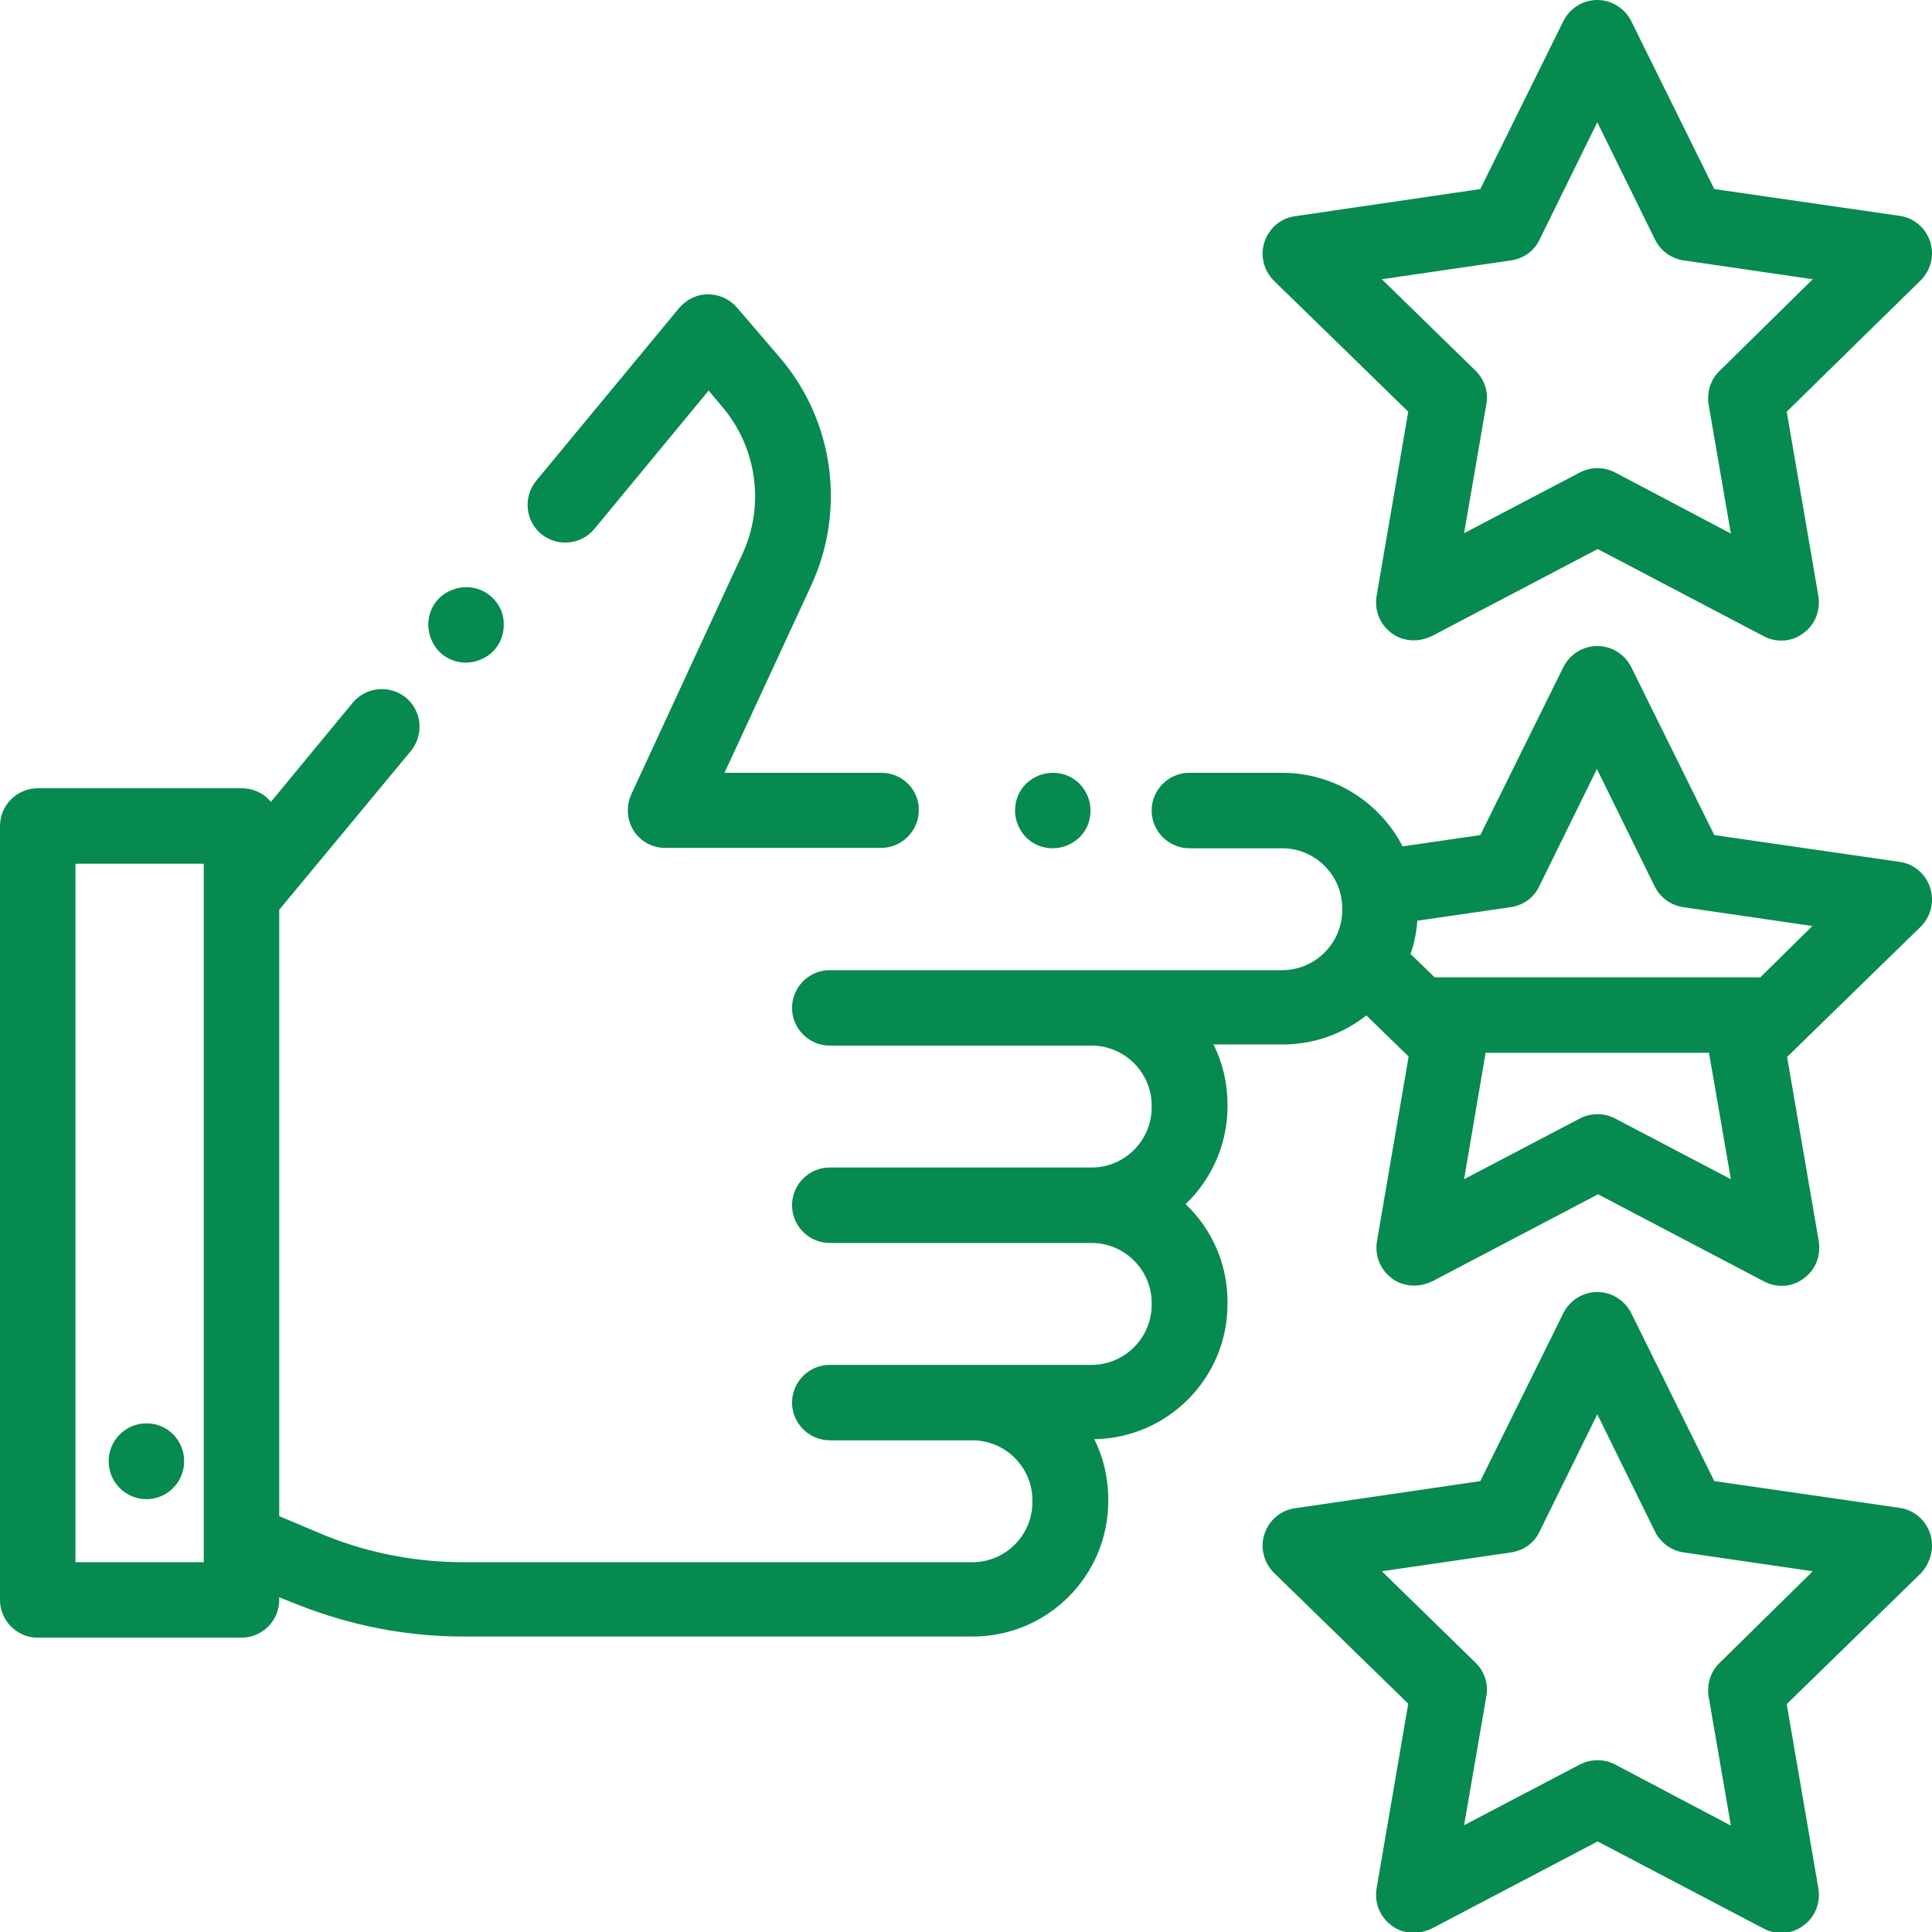 <?xml version="1.0" encoding="UTF-8"?> <!-- Generator: Adobe Illustrator 23.0.0, SVG Export Plug-In . SVG Version: 6.00 Build 0) --> <svg xmlns="http://www.w3.org/2000/svg" xmlns:xlink="http://www.w3.org/1999/xlink" id="Capa_1" x="0px" y="0px" viewBox="0 0 512 512" style="enable-background:new 0 0 512 512;" xml:space="preserve"> <style type="text/css"> .st0{fill:#078A4F;} </style> <g> <g> <path class="st0" d="M38.8,377.2c-5.5,0-10,4.5-10,10v0.1c0,5.5,4.5,10,10,10s10-4.5,10-10v-0.1C48.8,381.7,44.4,377.2,38.8,377.2 z"></path> </g> </g> <g> <g> <path class="st0" d="M286.1,207.7c-1.9-1.9-4.4-2.9-7.1-2.9s-5.2,1.1-7.1,2.9c-1.9,1.9-2.9,4.4-2.9,7.1s1.1,5.2,2.9,7.1 c1.9,1.9,4.4,2.9,7.1,2.9s5.2-1.1,7.1-2.9c1.9-1.9,2.9-4.4,2.9-7.1C289,212.1,287.9,209.6,286.1,207.7z"></path> </g> </g> <g> <g> <path class="st0" d="M130.6,158.5c-1.9-1.9-4.4-2.9-7.1-2.9c-2.6,0-5.2,1.1-7.1,2.9c-1.9,1.9-2.9,4.4-2.9,7.1 c0,2.6,1.1,5.2,2.9,7.1c1.9,1.9,4.4,2.9,7.1,2.9c2.6,0,5.2-1.1,7.1-2.9c1.9-1.9,2.9-4.4,2.9-7.1 C133.6,162.9,132.5,160.4,130.6,158.5z"></path> </g> </g> <g> <g> <path class="st0" d="M233.6,204.8H192l23-49.7c9.2-20,6-43.6-8.3-60.3l-11.4-13.3c-1.9-2.2-4.7-3.5-7.7-3.5c-3,0-5.7,1.4-7.6,3.6 l-37.9,45.8c-3.5,4.3-2.9,10.6,1.3,14.1c4.3,3.5,10.6,2.9,14.1-1.3l30.3-36.7l3.6,4.3c9.2,10.8,11.3,26.1,5.4,38.9l-29.5,63.8 c-1.4,3.1-1.2,6.7,0.6,9.6c1.8,2.9,5,4.6,8.4,4.6h57.2c5.5,0,10-4.5,10-10C243.6,209.3,239.1,204.8,233.6,204.8z"></path> </g> </g> <g> <g> <path class="st0" d="M511.5,64c-1.2-3.6-4.3-6.3-8.1-6.8l-49.1-7.1l-22-44.5c-1.7-3.4-5.2-5.6-9-5.6h0c-3.8,0-7.3,2.2-9,5.6 l-22,44.5l-49.1,7.2c-3.8,0.5-6.9,3.2-8.1,6.8s-0.2,7.6,2.5,10.3l35.6,34.7l-8.4,48.9c-0.6,3.8,0.9,7.5,4,9.8 c1.7,1.3,3.8,1.9,5.9,1.9c1.6,0,3.2-0.4,4.7-1.1l44-23.1l44,23.1c3.4,1.8,7.5,1.5,10.5-0.8c3.1-2.2,4.6-6,4-9.8l-8.4-48.9 L509,74.3C511.7,71.6,512.7,67.7,511.5,64z M455.7,98.3c-2.4,2.3-3.4,5.6-2.9,8.9l5.9,34.2L428,125.2c-2.9-1.5-6.4-1.5-9.3,0 L388,141.3l5.9-34.2c0.6-3.2-0.5-6.6-2.9-8.9l-24.8-24.2l34.3-5c3.3-0.5,6.1-2.5,7.5-5.5l15.3-31.1l15.3,31.1c1.5,3,4.3,5,7.5,5.5 l34.3,5L455.7,98.3z"></path> </g> </g> <g> <g> <path class="st0" d="M511.5,235.2c-1.2-3.6-4.3-6.3-8.1-6.8l-49.1-7.1l-22-44.5c-1.7-3.4-5.2-5.6-9-5.6h0c-3.8,0-7.3,2.2-9,5.6 l-22,44.5l-20.6,3c-6-11.6-18-19.5-31.9-19.5h-24.6c-5.5,0-10,4.5-10,10s4.5,10,10,10h24.6c8.7,0,15.9,7.1,15.9,15.9v0.5 c0,8.7-7.1,15.9-15.9,15.9h-50.5h-69.4c-5.5,0-10,4.5-10,10s4.5,10,10,10h69.4c8.7,0,15.9,7.1,15.9,15.9v0.5 c0,8.7-7.1,15.9-15.9,15.9h-69.4c-5.5,0-10,4.5-10,10s4.5,10,10,10h69.4c8.7,0,15.9,7.1,15.9,15.9v0.5c0,8.7-7.1,15.9-15.9,15.9 h-31.6h-37.8c-5.5,0-10,4.5-10,10s4.5,10,10,10h37.8c8.7,0,15.9,7.1,15.9,15.9v0.5c0,8.7-7.1,15.9-15.9,15.9H122.9 c-12.5,0-24.7-2.3-36.3-6.9L74,401.8V241.1l34.9-42.1c3.5-4.3,2.9-10.6-1.3-14.1c-4.3-3.5-10.6-2.9-14.1,1.3l-21.7,26.3 c-1.8-2.2-4.6-3.6-7.7-3.6H10c-5.5,0-10,4.5-10,10V424c0,5.5,4.5,10,10,10h54c5.5,0,10-4.5,10-10v-0.7l5.3,2.1 c14,5.5,28.6,8.3,43.6,8.3h134.9c19.8,0,35.9-16.1,35.9-35.9v-0.5c0-5.7-1.3-11.1-3.7-15.9c19.5-0.3,35.3-16.2,35.3-35.8V345 c0-10.2-4.2-19.3-11.1-25.9c6.8-6.5,11.1-15.7,11.1-25.9v-0.5c0-5.7-1.3-11.1-3.7-15.9h18.3c8.4,0,16.1-2.9,22.2-7.7l11.2,10.9 l-8.4,49c-0.6,3.8,0.9,7.5,4,9.8c1.7,1.3,3.8,1.9,5.9,1.9c1.6,0,3.2-0.4,4.7-1.1l44-23.1l44,23.1c3.4,1.8,7.5,1.5,10.5-0.8 c3.1-2.2,4.6-6,4-9.8l-8.4-48.9l35.6-34.7C511.7,242.8,512.7,238.8,511.5,235.2z M54,414H20V228.9h34V414z M428,296.4 c-2.9-1.5-6.4-1.5-9.3,0L388,312.5l5.7-33.5h59.2l5.8,33.5L428,296.4z M466.5,259h-86.3l-6.4-6.2c1-2.8,1.6-5.8,1.8-8.8l24.8-3.6 c3.3-0.5,6.1-2.5,7.5-5.5l15.3-31.1l15.3,31.1c1.5,3,4.3,5,7.5,5.5l34.3,5L466.5,259z"></path> </g> </g> <g> <g> <path class="st0" d="M511.5,406.4c-1.2-3.6-4.3-6.3-8.1-6.8l-49.1-7.1l-22-44.5c-1.7-3.4-5.2-5.6-9-5.6c0,0,0,0,0,0 c-3.8,0-7.3,2.2-9,5.6l-22,44.5l-49.1,7.2c-3.8,0.5-6.9,3.2-8.1,6.8c-1.2,3.6-0.2,7.6,2.5,10.3l35.6,34.7l-8.4,49 c-0.6,3.8,0.9,7.5,4,9.8c1.7,1.3,3.8,1.9,5.9,1.9c1.6,0,3.2-0.4,4.7-1.1l44-23.1l44,23.1c3.4,1.8,7.5,1.5,10.5-0.8 c3.1-2.2,4.6-6,4-9.8l-8.4-48.9l35.6-34.7C511.7,414,512.7,410,511.5,406.4z M455.7,440.7c-2.4,2.3-3.4,5.6-2.9,8.9l5.9,34.2 L428,467.6c-2.9-1.5-6.4-1.5-9.3,0L388,483.7l5.9-34.2c0.6-3.2-0.5-6.6-2.9-8.9l-24.8-24.2l34.3-5c3.3-0.5,6.1-2.5,7.5-5.5 l15.3-31.1l15.3,31.1c1.5,3,4.3,5,7.5,5.5l34.3,5L455.7,440.7z"></path> </g> </g> </svg> 